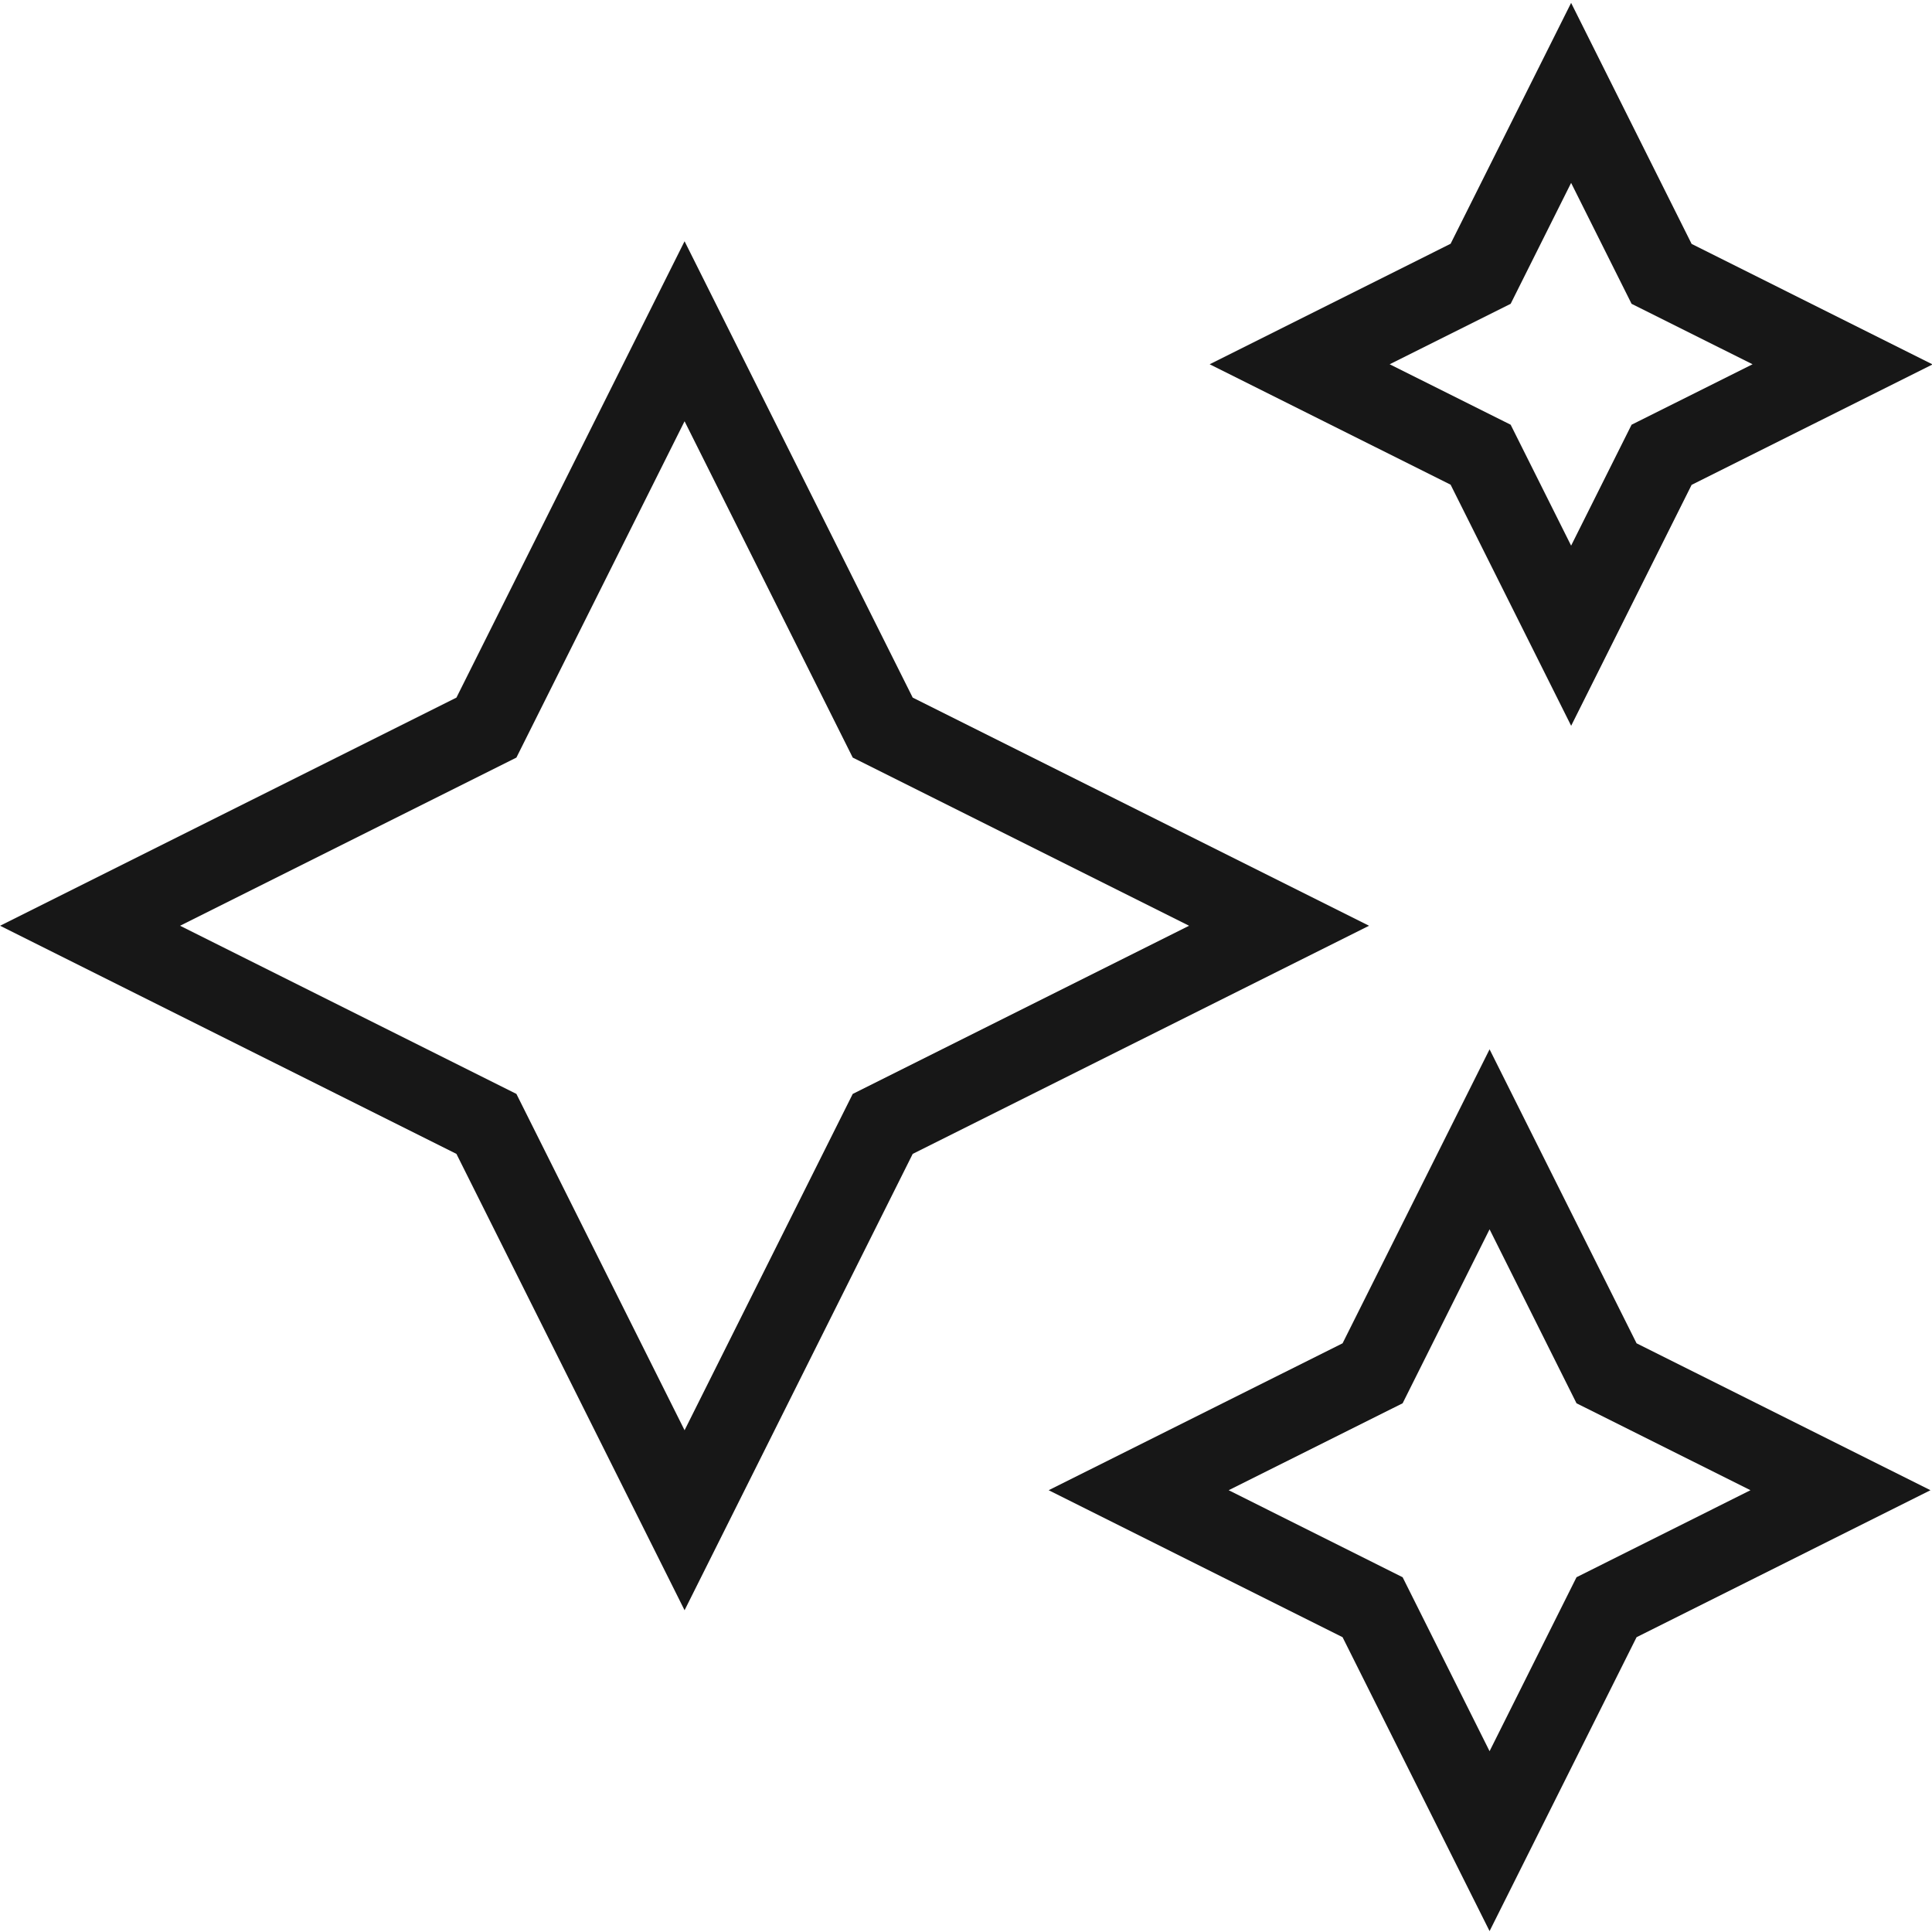 <svg xmlns="http://www.w3.org/2000/svg" xmlns:xlink="http://www.w3.org/1999/xlink" class="icon" viewBox="0 0 1024 1024" width="128" height="128"><path d="M362.837 853.461l-120.917-241.877L0.043 490.667l241.877-120.917L362.837 127.872l120.917 241.877 241.877 120.917-241.877 120.917L362.837 853.461zM95.445 490.667l178.261 89.131L362.837 758.059l89.131-178.261 178.261-89.131-178.261-89.131L362.837 223.275 273.707 401.536 95.445 490.667zM789.504 1023.531l-77.909-155.776-155.776-77.909 155.776-77.867 77.909-155.819 77.909 155.819 155.776 77.867-155.776 77.909-77.909 155.776z m-138.283-233.685l92.203 46.123 46.08 92.203 46.08-92.203 92.203-46.123-92.203-46.08-46.08-92.203-46.08 92.203-92.203 46.08z m181.504-405.205l-63.872-127.744-127.701-63.829 127.701-63.872L832.725 1.536 896.597 129.28l127.701 63.872-127.701 63.829-63.872 127.744z m-96.171-191.573l64.128 32.043 32.043 64.085 32.043-64.085 64.128-32.043-64.128-32.043-32.043-64.085-32.043 64.085-64.128 32.043z" fill="#171717"></path></svg>